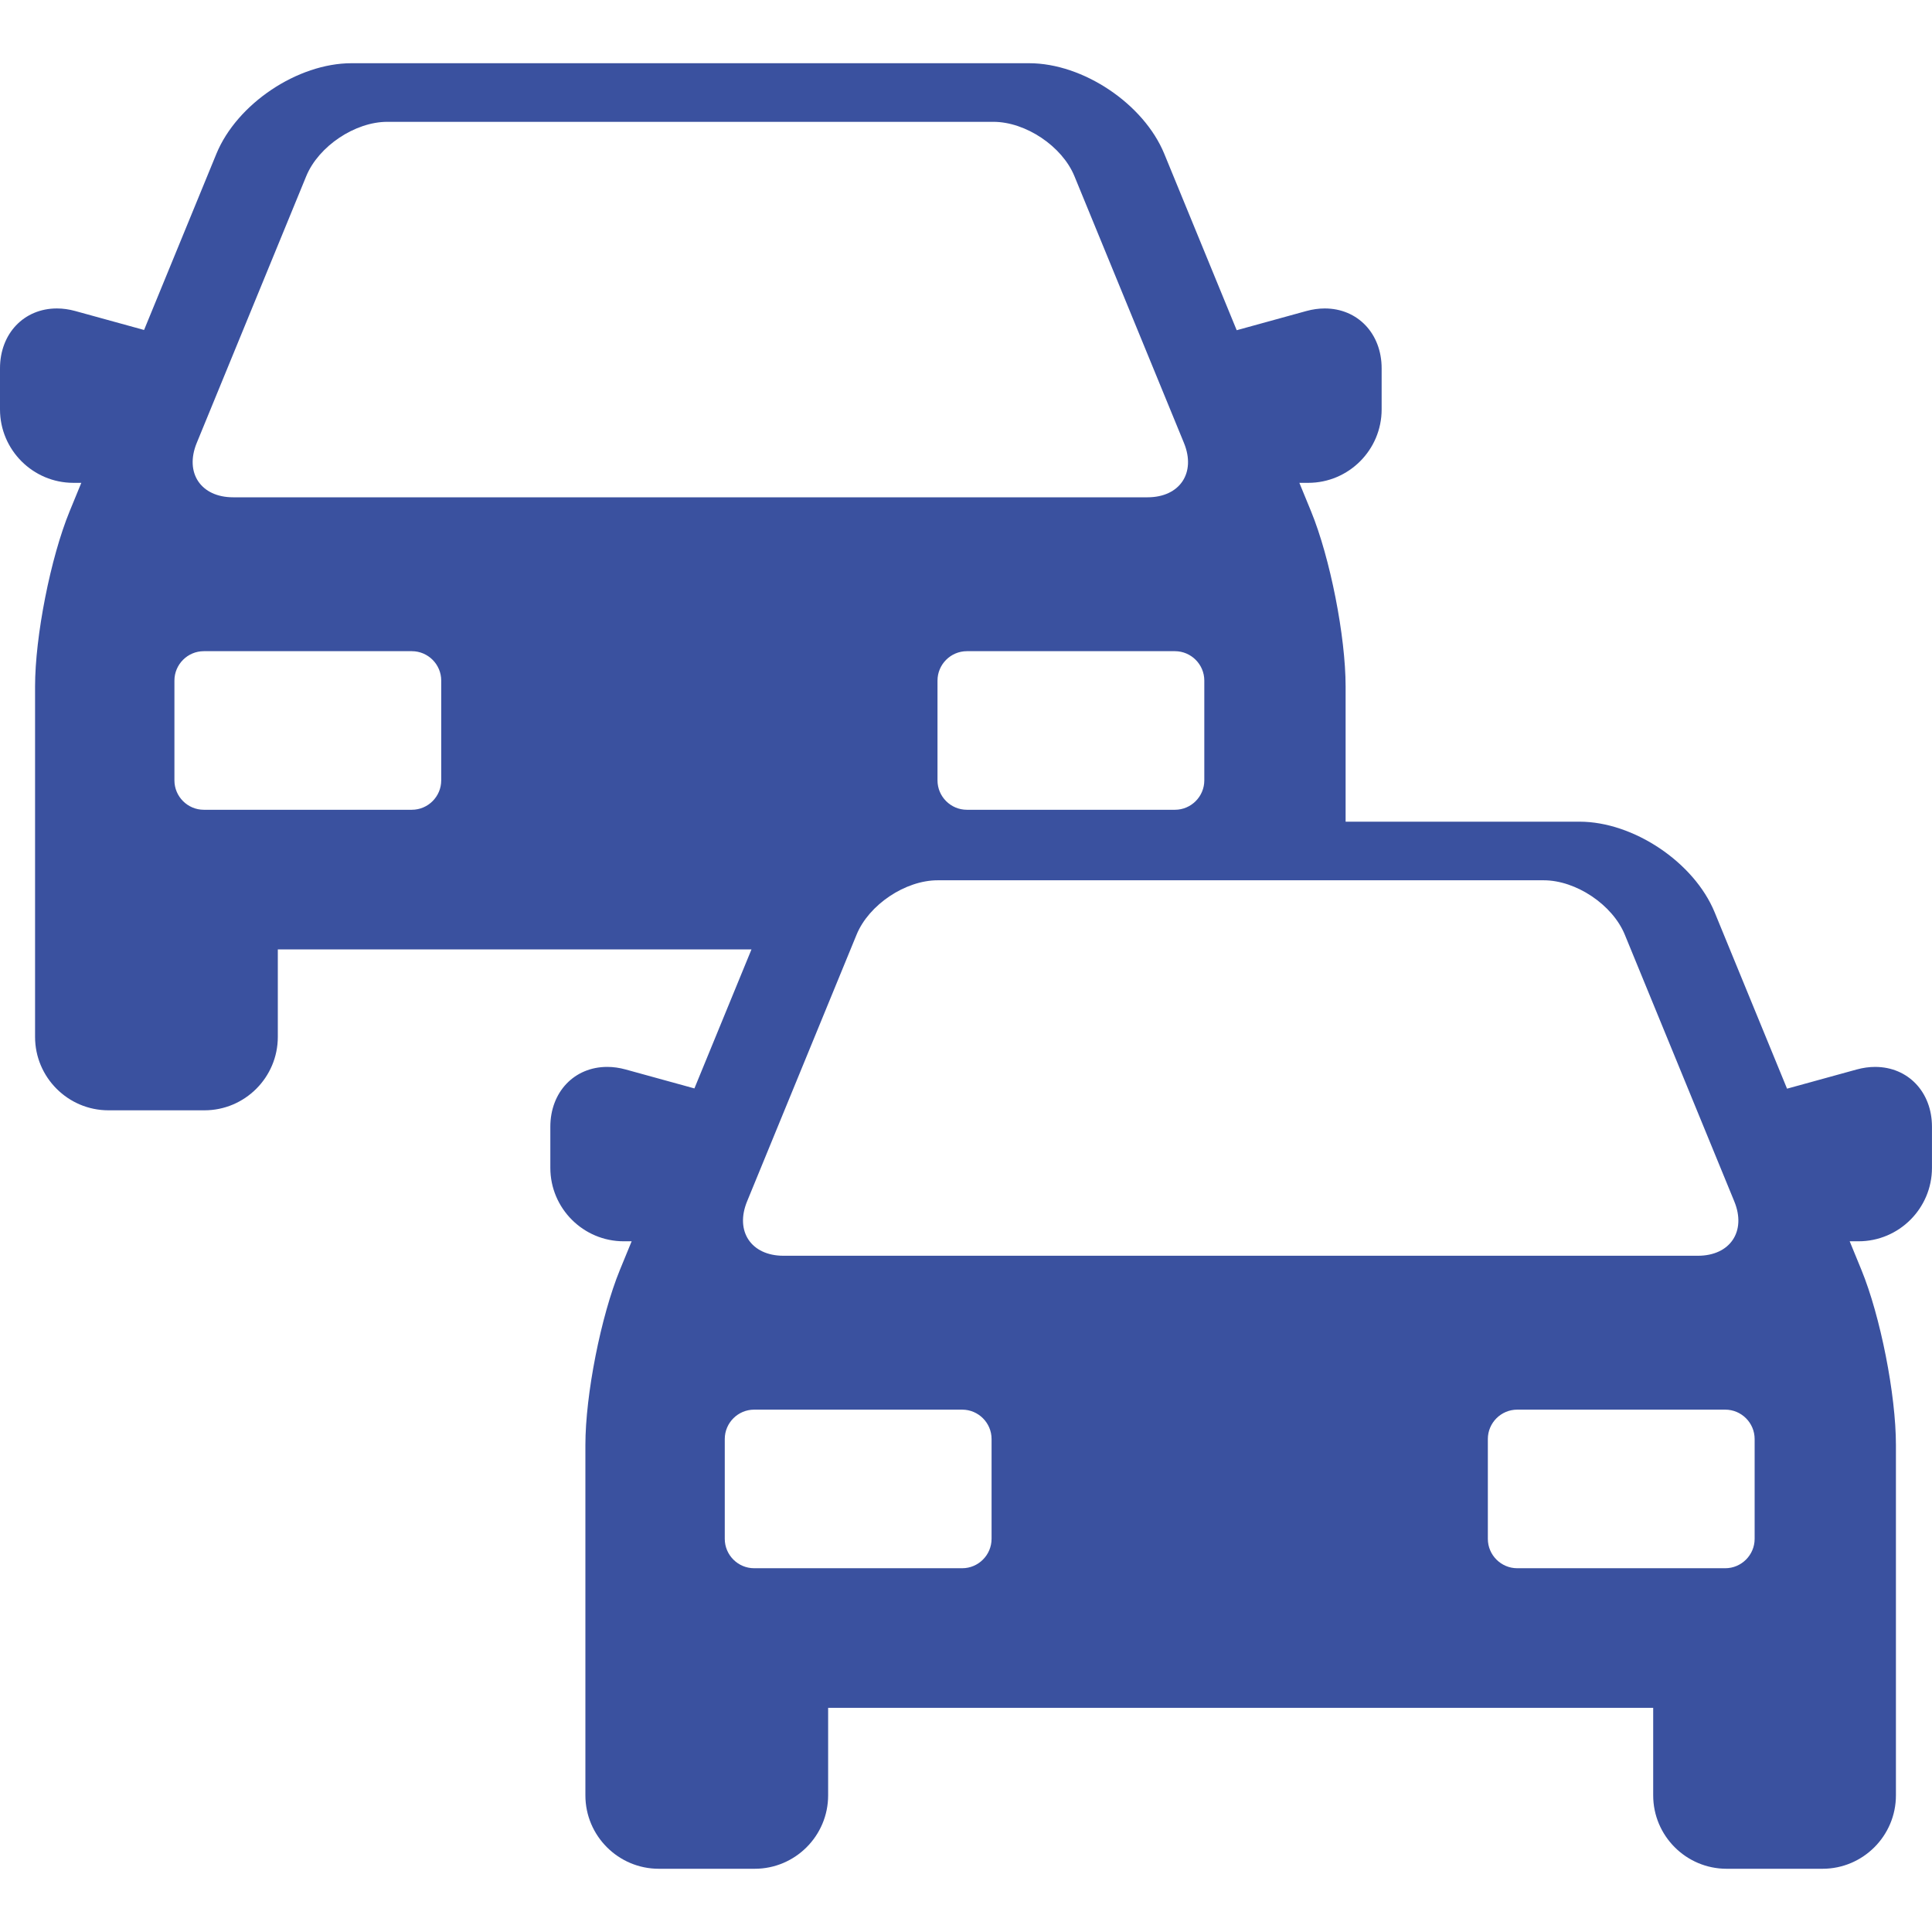 <svg fill="#3a519f" height="200px" width="200px" version="1.1" id="Capa_1" xmlns="http://www.w3.org/2000/svg" xmlns:xlink="http://www.w3.org/1999/xlink" viewBox="0 0 229.98 229.98" xml:space="preserve"><g id="SVGRepo_bgCarrier" stroke-width="0"></g><g id="SVGRepo_tracerCarrier" stroke-linecap="round" stroke-linejoin="round"></g><g id="SVGRepo_iconCarrier"> <path d="M223.211,127.002c-0.717,0-1.451,0.102-2.185,0.304l-8.301,2.286l-8.618-20.995c-2.441-5.948-9.659-10.787-16.089-10.787 h-27.84V81.719c0-5.972-1.846-15.328-4.114-20.855l-1.391-3.388h1.054c4.819,0,8.74-3.921,8.74-8.74v-4.894 c0-4.128-2.847-7.125-6.769-7.125c-0.717,0-1.451,0.103-2.185,0.304l-8.3,2.286l-8.619-20.995 c-2.441-5.948-9.659-10.787-16.089-10.787H41.846c-6.429,0-13.646,4.839-16.089,10.787l-8.607,20.967l-8.195-2.257 c-0.733-0.202-1.469-0.305-2.185-0.305C2.847,36.717,0,39.713,0,43.842v4.894c0,4.819,3.921,8.74,8.74,8.74h0.939l-1.391,3.388 c-2.269,5.525-4.114,14.88-4.114,20.855v41.71c0,4.819,3.921,8.74,8.74,8.74h11.417c4.819,0,8.74-3.921,8.74-8.74v-10.416h56.384 l-6.794,16.55l-8.196-2.258c-0.733-0.202-1.468-0.304-2.185-0.304c-3.922,0-6.769,2.997-6.769,7.125v4.894 c0,4.819,3.921,8.74,8.74,8.74h0.939l-1.392,3.389c-2.268,5.525-4.114,14.88-4.114,20.855v41.71c0,4.819,3.921,8.74,8.74,8.74 h11.416c4.819,0,8.74-3.921,8.74-8.74v-10.416h98.212v10.416c0,4.819,3.921,8.74,8.74,8.74h11.415c4.819,0,8.74-3.921,8.74-8.74 v-41.71c0-5.975-1.846-15.33-4.114-20.855l-1.391-3.389h1.055c4.819,0,8.74-3.921,8.74-8.74v-4.894 C229.98,129.998,227.133,127.002,223.211,127.002z M143.357,81.011v11.886c0,1.923-1.573,3.496-3.496,3.496h-24.767 c-1.923,0-3.496-1.573-3.496-3.496V81.011c0-1.923,1.573-3.496,3.496-3.496h24.767C141.784,77.515,143.357,79.088,143.357,81.011z M52.521,92.897c0,1.923-1.573,3.496-3.496,3.496H24.259c-1.923,0-3.496-1.573-3.496-3.496V81.011c0-1.923,1.573-3.496,3.496-3.496 h24.767c1.923,0,3.496,1.573,3.496,3.496V92.897z M27.755,59.197c-3.846,0-5.797-2.911-4.337-6.469l13.036-31.757 c1.461-3.558,5.802-6.469,9.647-6.469h72.149c3.846,0,8.188,2.911,9.647,6.469l13.038,31.757c1.46,3.558-0.491,6.469-4.337,6.469 H27.755z M88.929,143.013l13.037-31.757c1.46-3.558,5.802-6.469,9.647-6.469h72.149c3.846,0,8.188,2.911,9.648,6.469l13.036,31.757 c1.461,3.558-0.491,6.469-4.337,6.469H93.266C89.42,149.482,87.469,146.571,88.929,143.013z M118.033,183.182 c0,1.923-1.573,3.496-3.496,3.496H89.77c-1.923,0-3.496-1.573-3.496-3.496v-11.886c0-1.923,1.573-3.496,3.496-3.496h24.768 c1.923,0,3.496,1.573,3.496,3.496V183.182z M208.867,183.182c0,1.923-1.573,3.496-3.496,3.496h-24.766 c-1.923,0-3.496-1.573-3.496-3.496v-11.886c0-1.923,1.573-3.496,3.496-3.496h24.766c1.923,0,3.496,1.573,3.496,3.496V183.182z"></path> </g></svg>
